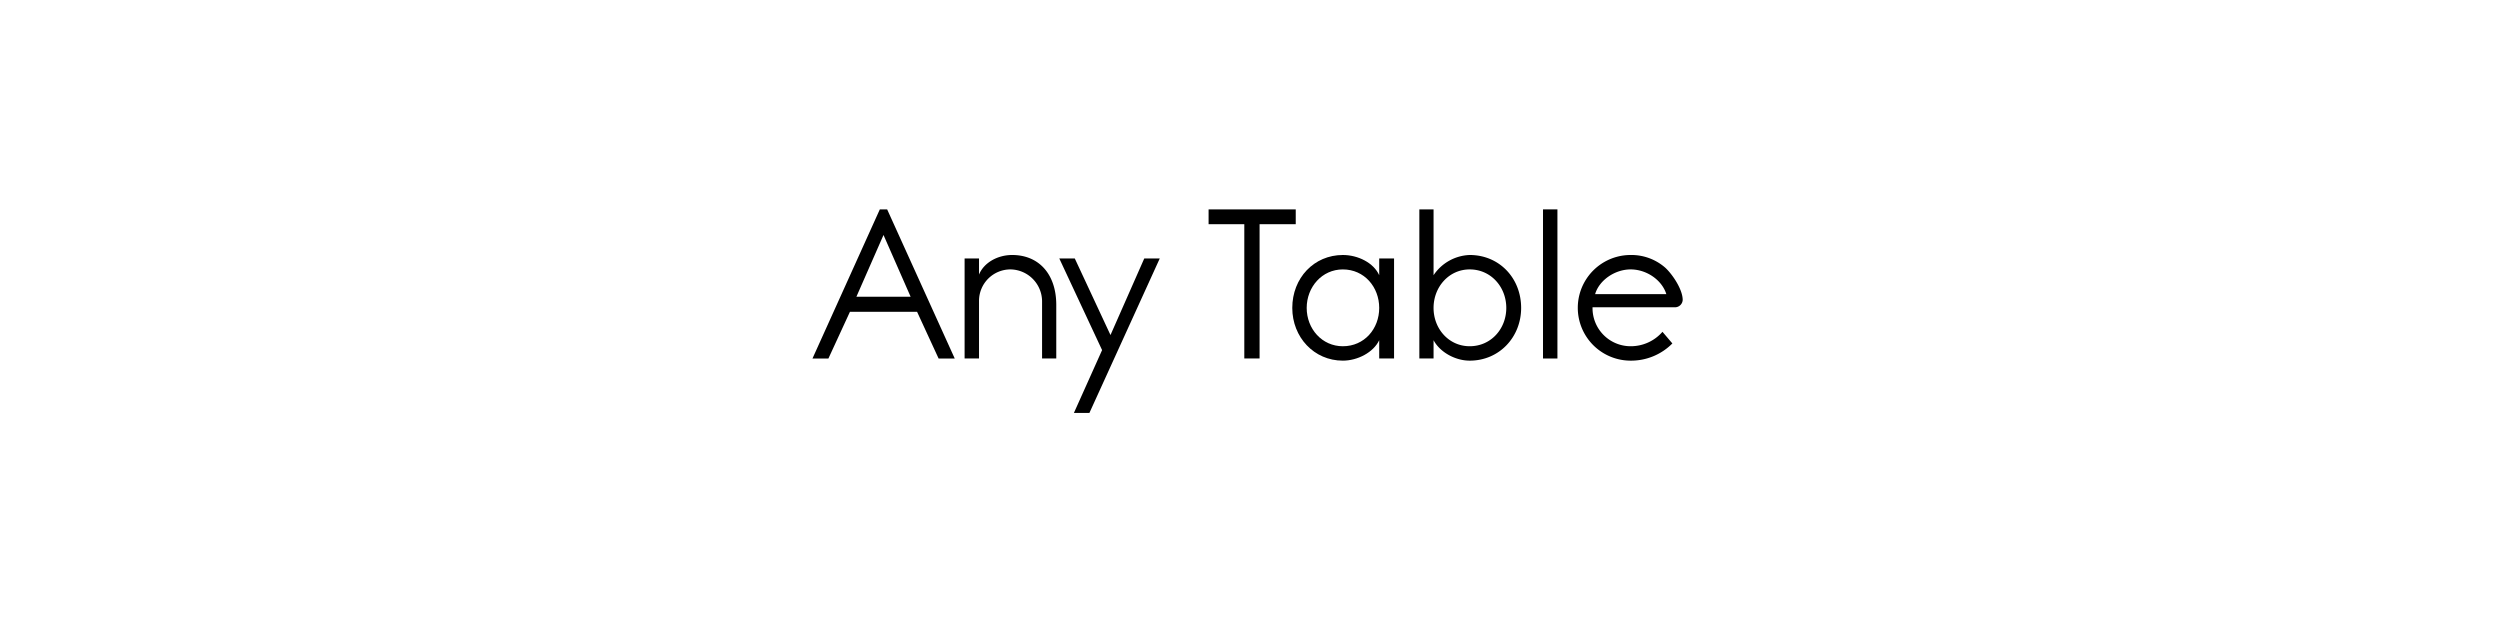 <svg xmlns="http://www.w3.org/2000/svg" width="800" height="200" viewBox="0 0 800 200">
  <g id="グループ_420" data-name="グループ 420" transform="translate(-203 -50)">
    <g id="グループ_300" data-name="グループ 300" transform="translate(331.98 -53.787)">
      <path id="パス_232" data-name="パス 232" d="M176.534,218.507h-5.163l-6.887-14.943H143l-6.886,14.943h-5.1l21.553-47.72h2.341Zm-31.467-19.763h17.354l-8.677-19.763Z"/>
      <path id="パス_233" data-name="パス 233" d="M218.6,221.378h-4.544V202.924a10.261,10.261,0,0,0-10.121-10.054,10.066,10.066,0,0,0-10.054,10.054v18.454h-4.614V189.359h4.614v5.164c1.584-3.856,5.991-6.266,10.606-6.266,8.537,0,14.114,6.128,14.114,15.975Z" transform="translate(-9.574 -2.872)"/>
      <path id="パス_234" data-name="パス 234" d="M235.163,239.015H230.2l9.021-20.106-13.7-29.333h4.959l11.429,24.513,10.811-24.513h4.959Z" transform="translate(-15.533 -3.088)"/>
      <path id="パス_235" data-name="パス 235" d="M310.587,175.538H299.017v42.968h-4.888V175.538H282.7v-4.751h27.887Z" transform="translate(-24.931)"/>
      <path id="パス_236" data-name="パス 236" d="M347.318,221.378h-4.751v-5.854c-1.859,3.926-6.952,6.542-11.636,6.542-9.226,0-16.181-7.506-16.181-16.871,0-9.571,6.955-16.939,16.181-16.939,4.821,0,9.847,2.479,11.636,6.472v-5.37h4.751ZM319.361,205.2c0,6.679,4.891,12.256,11.569,12.256,6.887,0,11.636-5.577,11.636-12.256s-4.749-12.326-11.636-12.326C324.252,192.87,319.361,198.517,319.361,205.2Z" transform="translate(-30.199 -2.872)"/>
      <path id="パス_237" data-name="パス 237" d="M367.956,191.857a14.517,14.517,0,0,1,11.567-6.472c9.435,0,16.457,7.368,16.457,16.939,0,9.364-7.022,16.871-16.457,16.871-4.614,0-9.5-2.685-11.567-6.542v5.854h-4.547v-47.72h4.547Zm0,10.467c0,6.679,4.888,12.256,11.567,12.256,6.817,0,11.706-5.577,11.706-12.256S386.34,190,379.522,190C372.844,190,367.956,195.645,367.956,202.325Z" transform="translate(-38.197)"/>
      <path id="パス_238" data-name="パス 238" d="M415.377,218.507h-4.614v-47.72h4.614Z" transform="translate(-45.981)"/>
      <path id="パス_239" data-name="パス 239" d="M428.821,204.989v.207a12.18,12.18,0,0,0,12.188,12.256A13.4,13.4,0,0,0,451.2,212.84l3.169,3.719a18.585,18.585,0,0,1-13.36,5.508,16.905,16.905,0,0,1,0-33.81,16.422,16.422,0,0,1,11.157,4.131c2.341,2.2,5.508,6.955,5.508,10.26a2.48,2.48,0,0,1-2.616,2.341Zm23.619-4.2c-1.377-4.476-6.266-7.919-11.432-7.919-5.026,0-10.052,3.444-11.36,7.919Z" transform="translate(-48.191 -2.872)"/>
    </g>
    <rect id="長方形_212" data-name="長方形 212" width="800" height="200" transform="translate(203 50)" fill="#fff" opacity="0"/>
  </g>
</svg>
